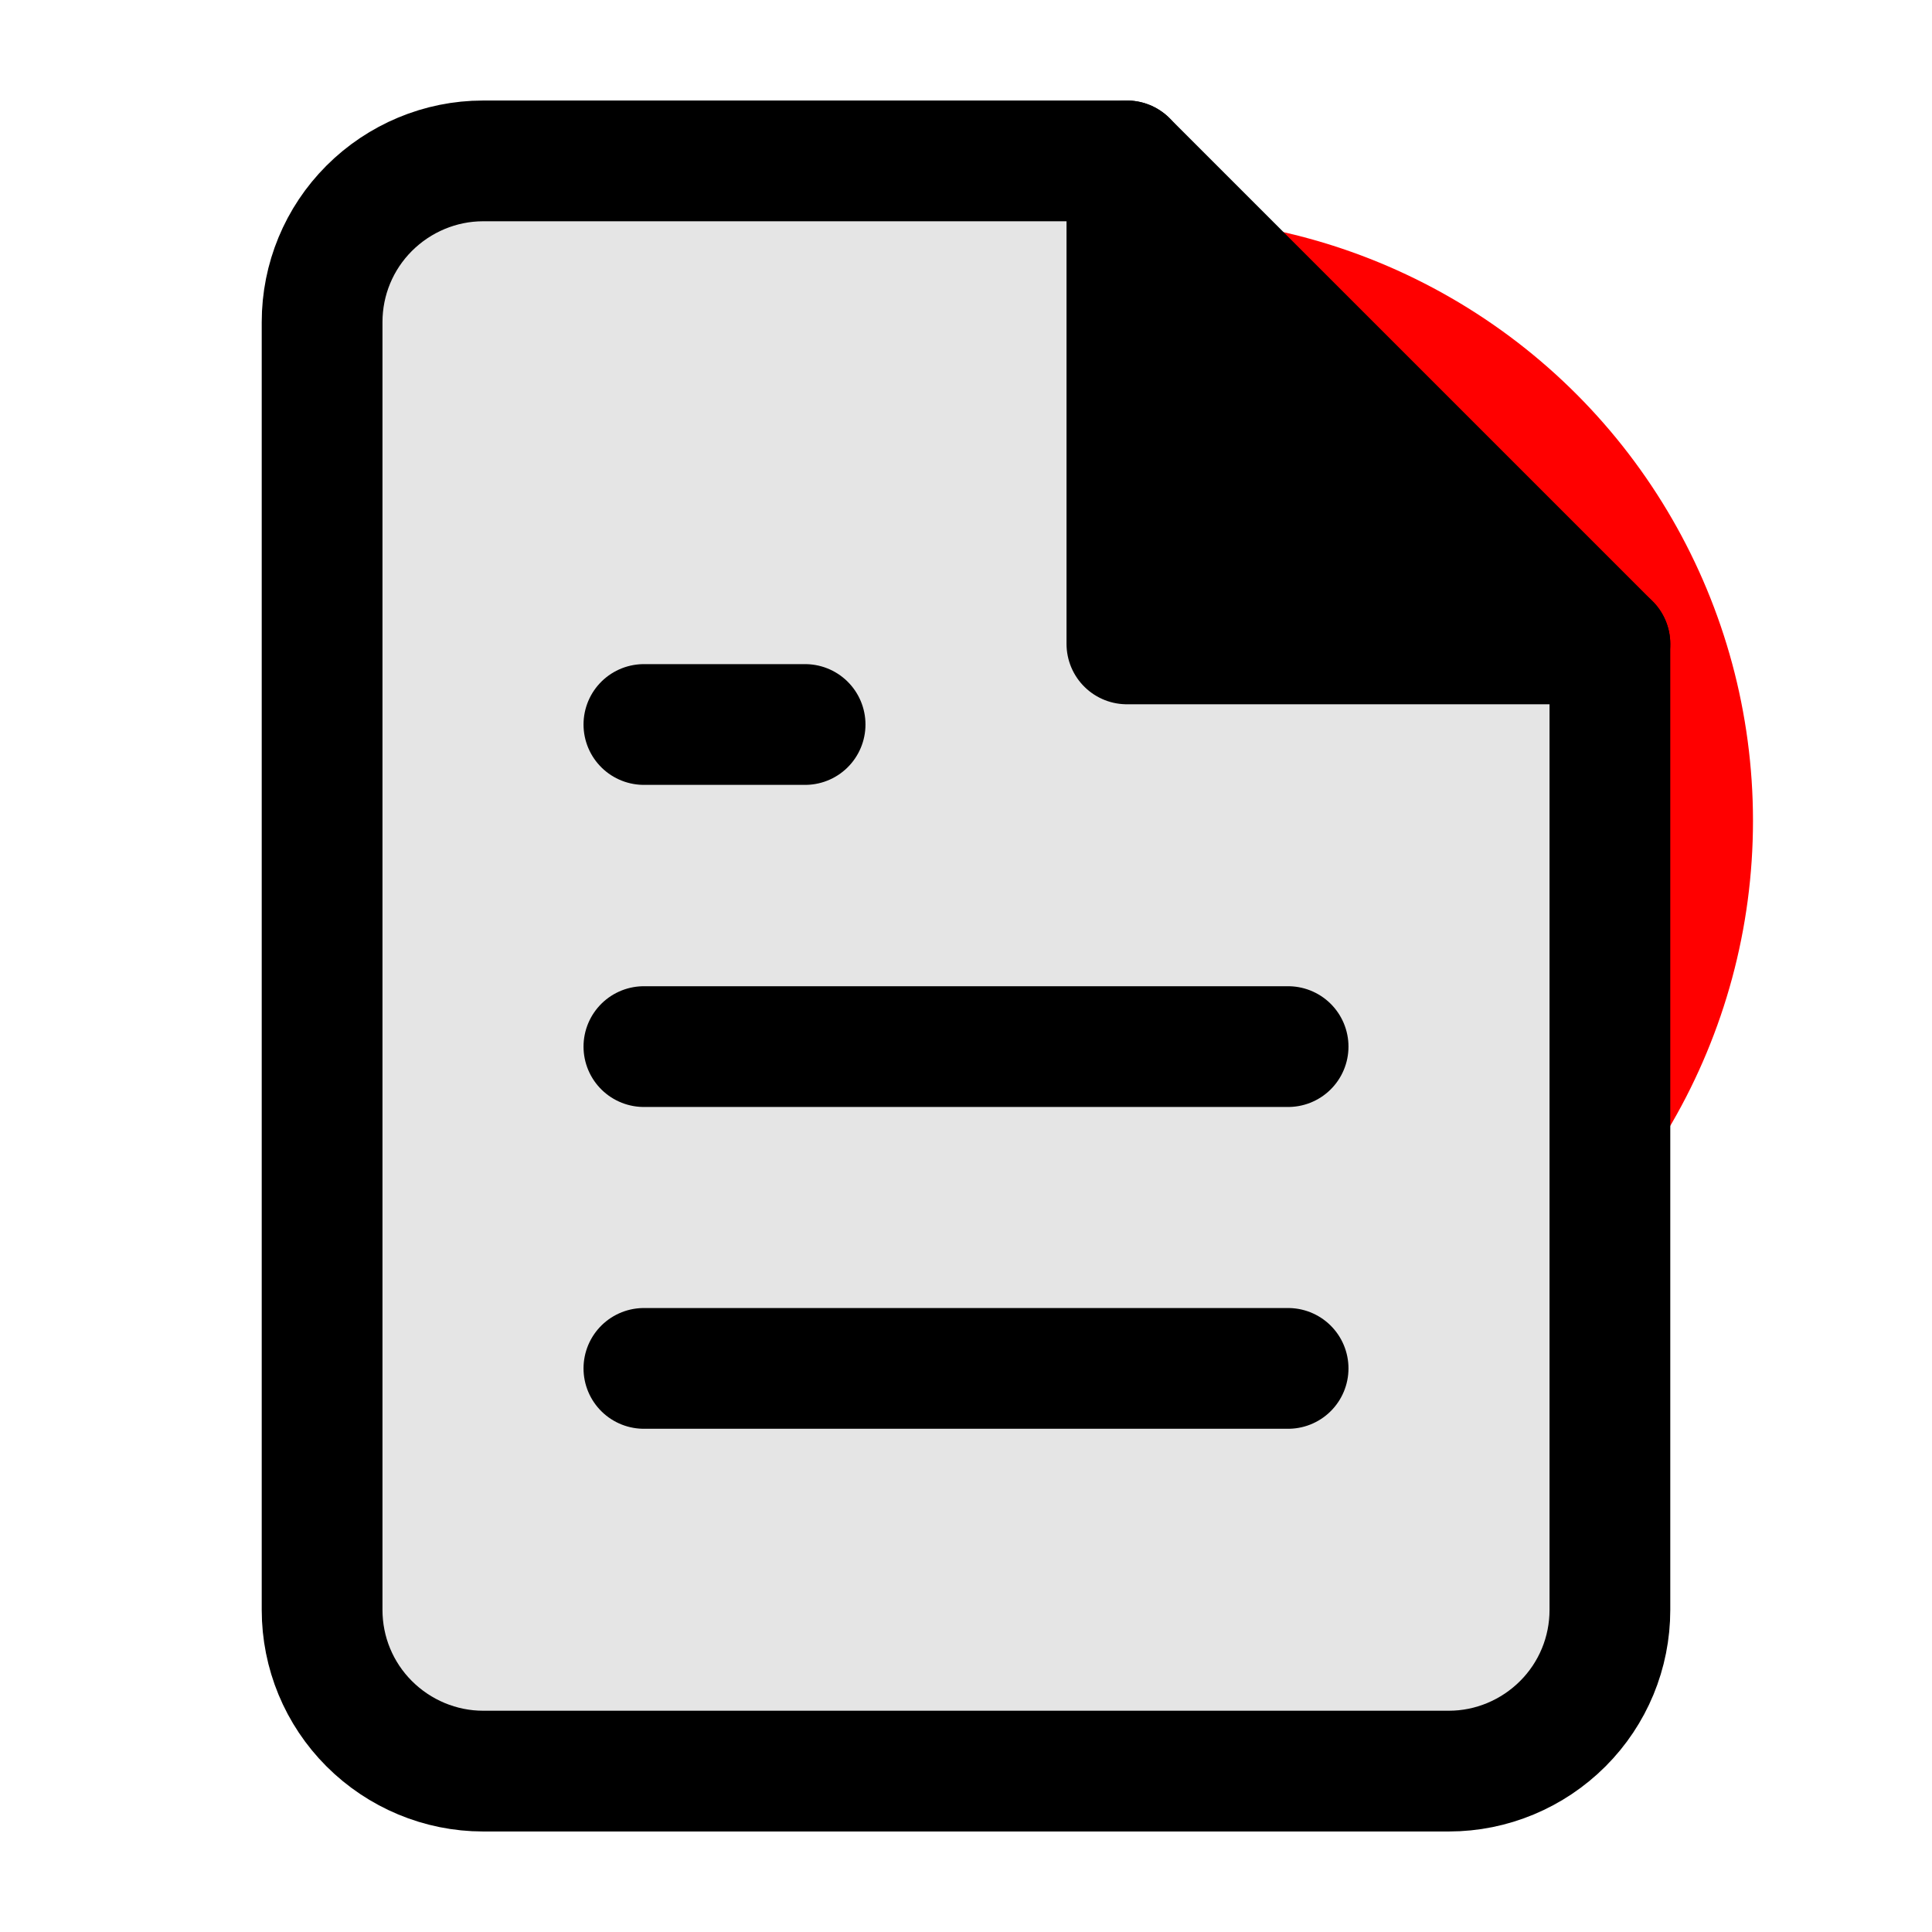 <?xml version="1.0" encoding="UTF-8"?> <svg xmlns="http://www.w3.org/2000/svg" width="64" height="64"><g class="layer"><title>Layer 1</title><circle filter="url(#svg_1_blur)" r="20" id="svg_1" fill="#ff0000" cy="27.19" cx="38.07"></circle><path stroke-width="4" stroke-linejoin="round" stroke-linecap="round" stroke="black" id="svg_2" fill="#e5e5e5" d="m37.33,5.33l-21.33,0c-1.41,0 -2.77,0.57 -3.77,1.57c-1,1 -1.56,2.35 -1.56,3.77l0,42.66c0,1.42 0.56,2.77 1.56,3.77c1,1 2.36,1.57 3.77,1.57l32,0c1.41,0 2.77,-0.57 3.77,-1.57c1,-1 1.56,-2.35 1.56,-3.77l0,-32l-16,-16z"></path><path stroke-width="4" stroke-linejoin="round" stroke-linecap="round" stroke="black" id="svg_3" d="m37.33,5.33l0,16l16,0"></path><path stroke-width="4" stroke-linejoin="round" stroke-linecap="round" stroke="black" id="svg_4" d="m42.67,34.67l-21.34,0"></path><path stroke-width="4" stroke-linejoin="round" stroke-linecap="round" stroke="black" id="svg_5" d="m42.67,45.33l-21.34,0"></path><path stroke-width="4" stroke-linejoin="round" stroke-linecap="round" stroke="black" id="svg_6" d="m26.67,24l-2.67,0l-2.67,0"></path></g><defs><filter id="svg_1_blur"><feGaussianBlur stdDeviation="0" in="SourceGraphic"></feGaussianBlur></filter></defs></svg> 